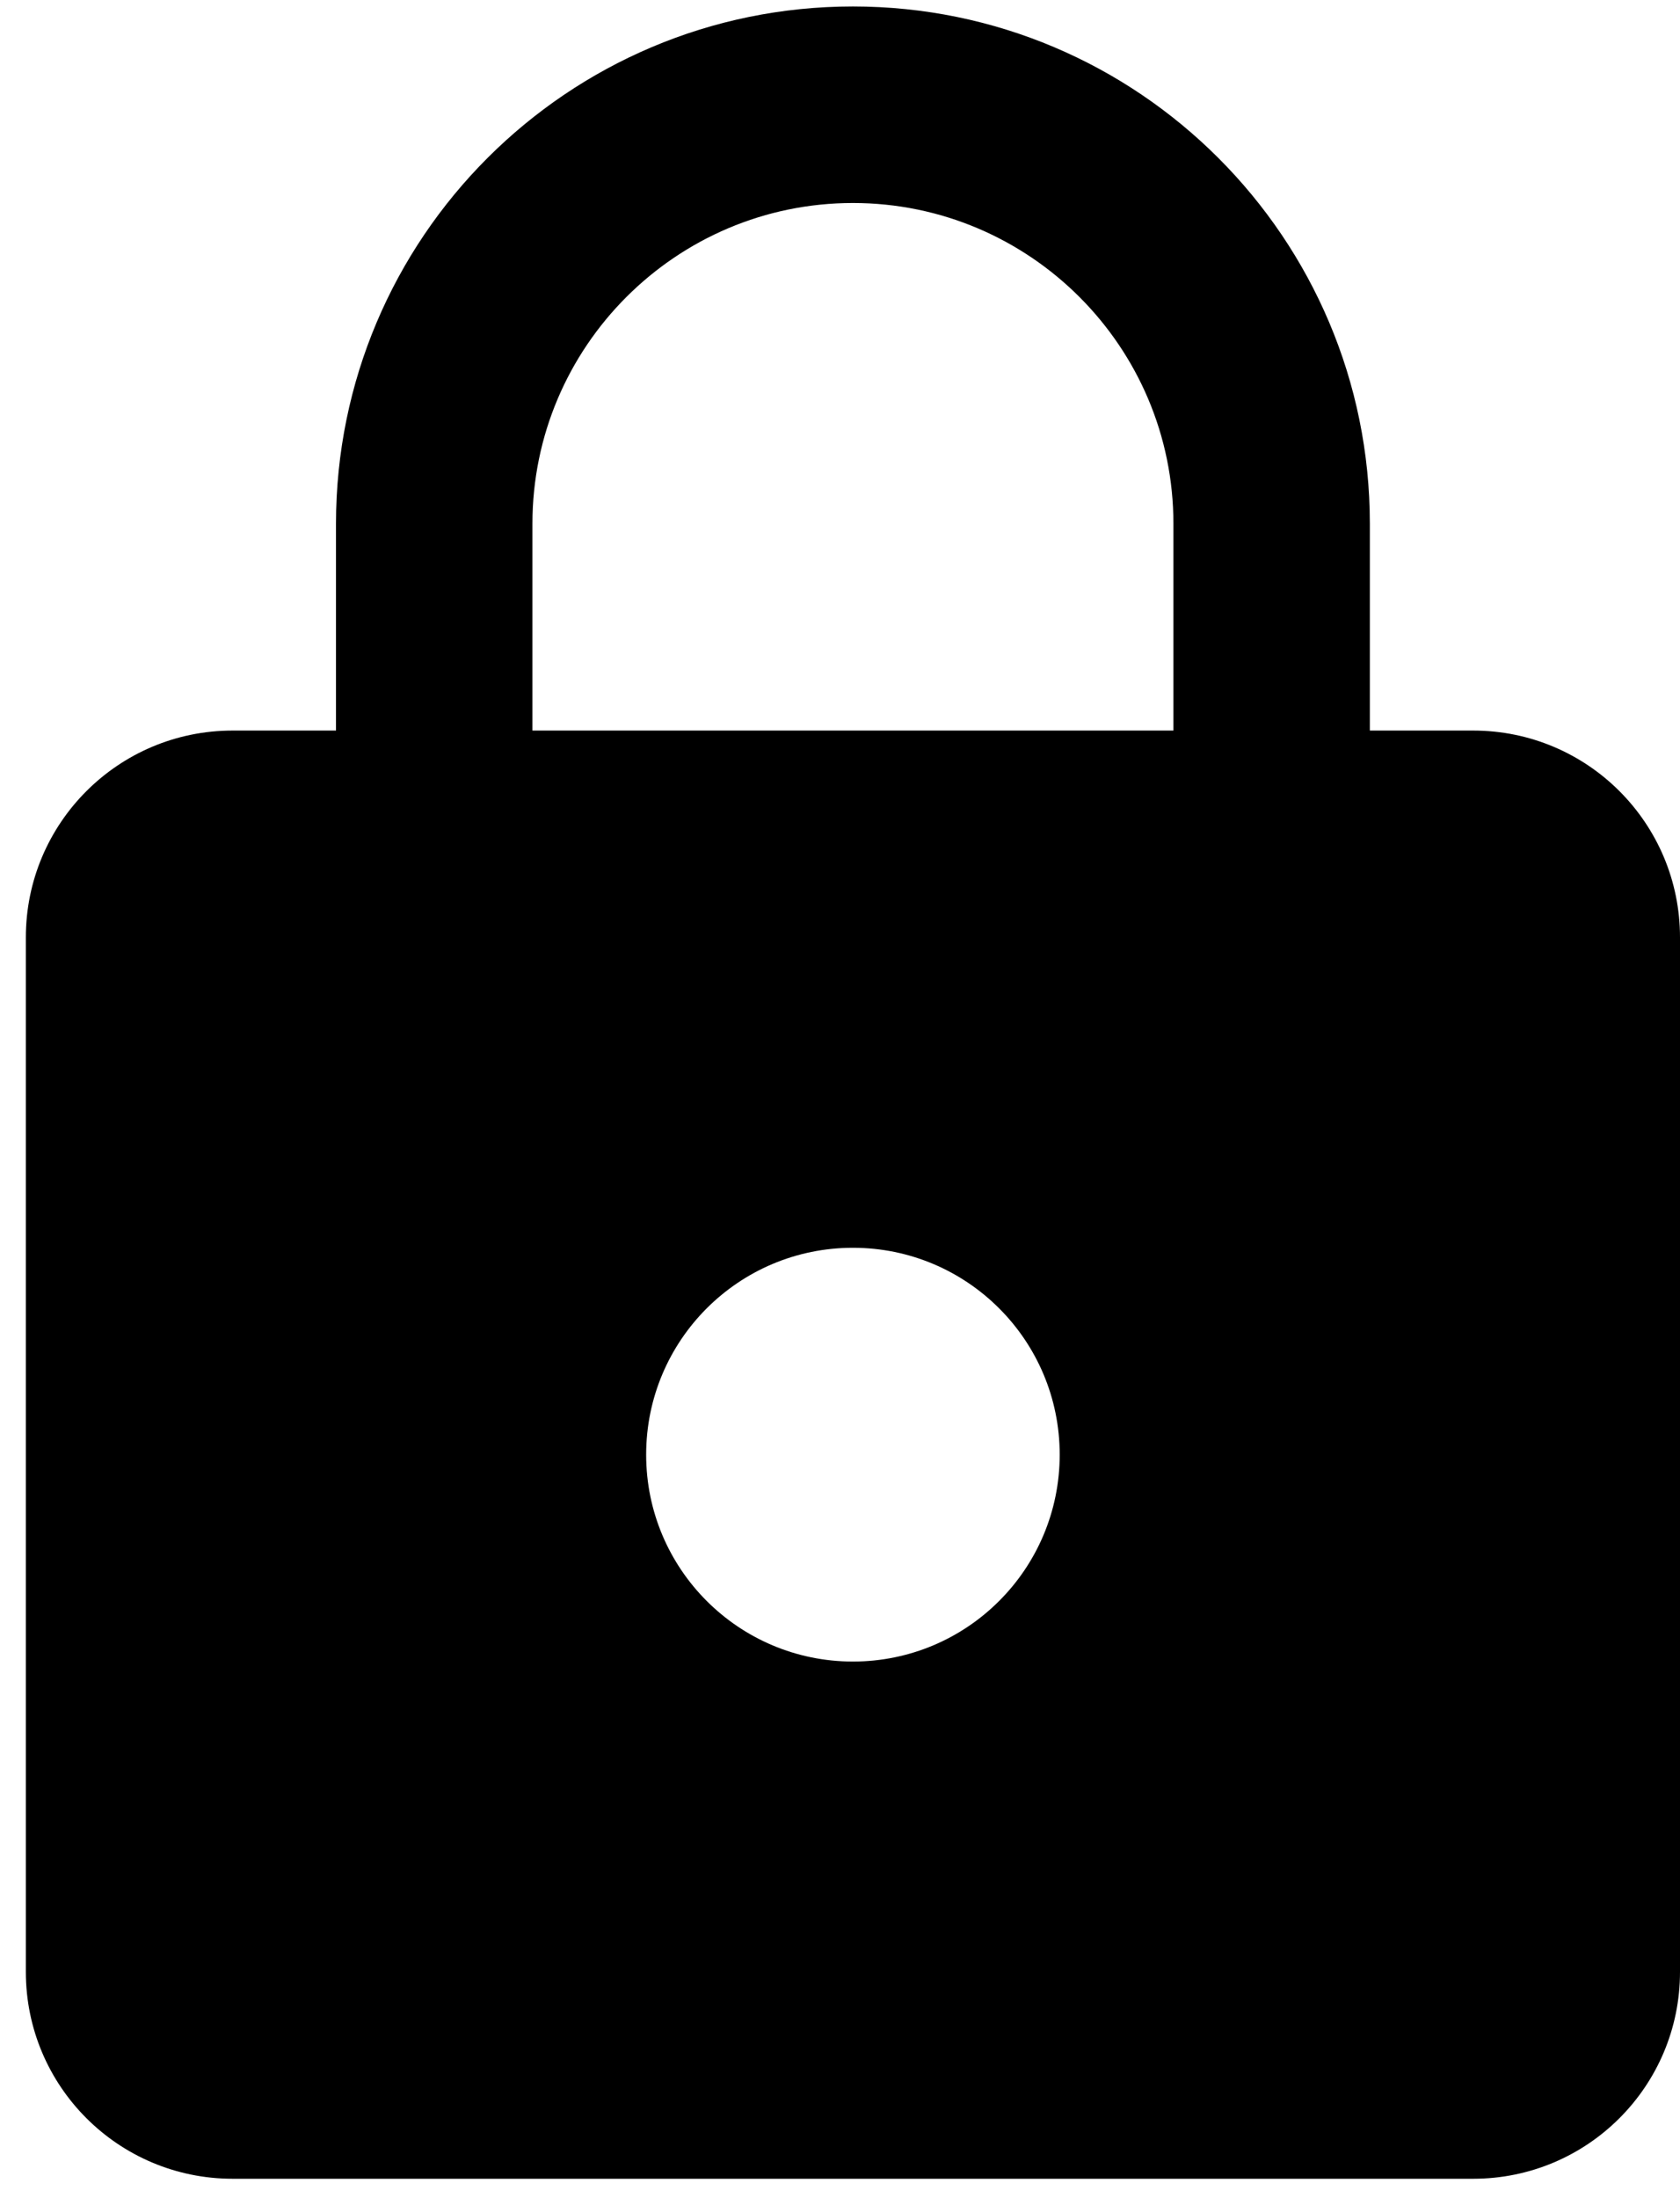 <?xml version="1.0" encoding="UTF-8"?>
<svg width="52px" height="68px" viewBox="0 0 52 68" version="1.1" xmlns="http://www.w3.org/2000/svg" xmlns:xlink="http://www.w3.org/1999/xlink">
    <!-- Generator: Sketch 63.1 (92452) - https://sketch.com -->
    <title>Shape</title>
    <desc>Created with Sketch.</desc>
    <g id="デザインpc" stroke="none" stroke-width="1" fill="none" fill-rule="evenodd">
        <g id="pricing_table" transform="translate(-1181, -2199)" fill="#000000" fill-rule="nonzero">
            <g id="Group-3" transform="translate(0, 1222)">
                <g id="Group-8" transform="translate(167, 866)">
                    <g id="Group-6" transform="translate(0, 97)">
                        <g id="Group-25" transform="translate(960, 11)">
                            <g id="GoogleMaterial-ic-power-48px" transform="translate(42, 0)">
                                <g id="GoogleMaterial-ic-https-48px">
                                    <path d="M57.6,25.6 L54.4,25.6 L54.4,19.2 C54.4,10.368 47.232,3.2 38.4,3.2 C29.568,3.2 22.4,10.368 22.4,19.2 L22.4,25.6 L19.2,25.6 C15.664,25.6 12.8,28.464 12.8,32 L12.8,64 C12.8,67.536 15.664,70.4 19.2,70.4 L57.6,70.4 C61.136,70.4 64,67.536 64,64 L64,32 C64,28.464 61.136,25.6 57.6,25.6 Z M38.4,54.4 C34.864,54.4 32,51.536 32,48 C32,44.464 34.864,41.6 38.4,41.6 C41.936,41.6 44.8,44.464 44.8,48 C44.8,51.536 41.936,54.4 38.4,54.4 Z M48.32,25.6 L28.48,25.6 L28.48,19.2 C28.48,13.728 32.928,9.28 38.4,9.28 C43.872,9.28 48.32,13.728 48.32,19.2 L48.32,25.6 Z" id="Shape"></path>
                                </g>
                            </g>
                        </g>
                    </g>
                </g>
            </g>
        </g>
    </g>
</svg>